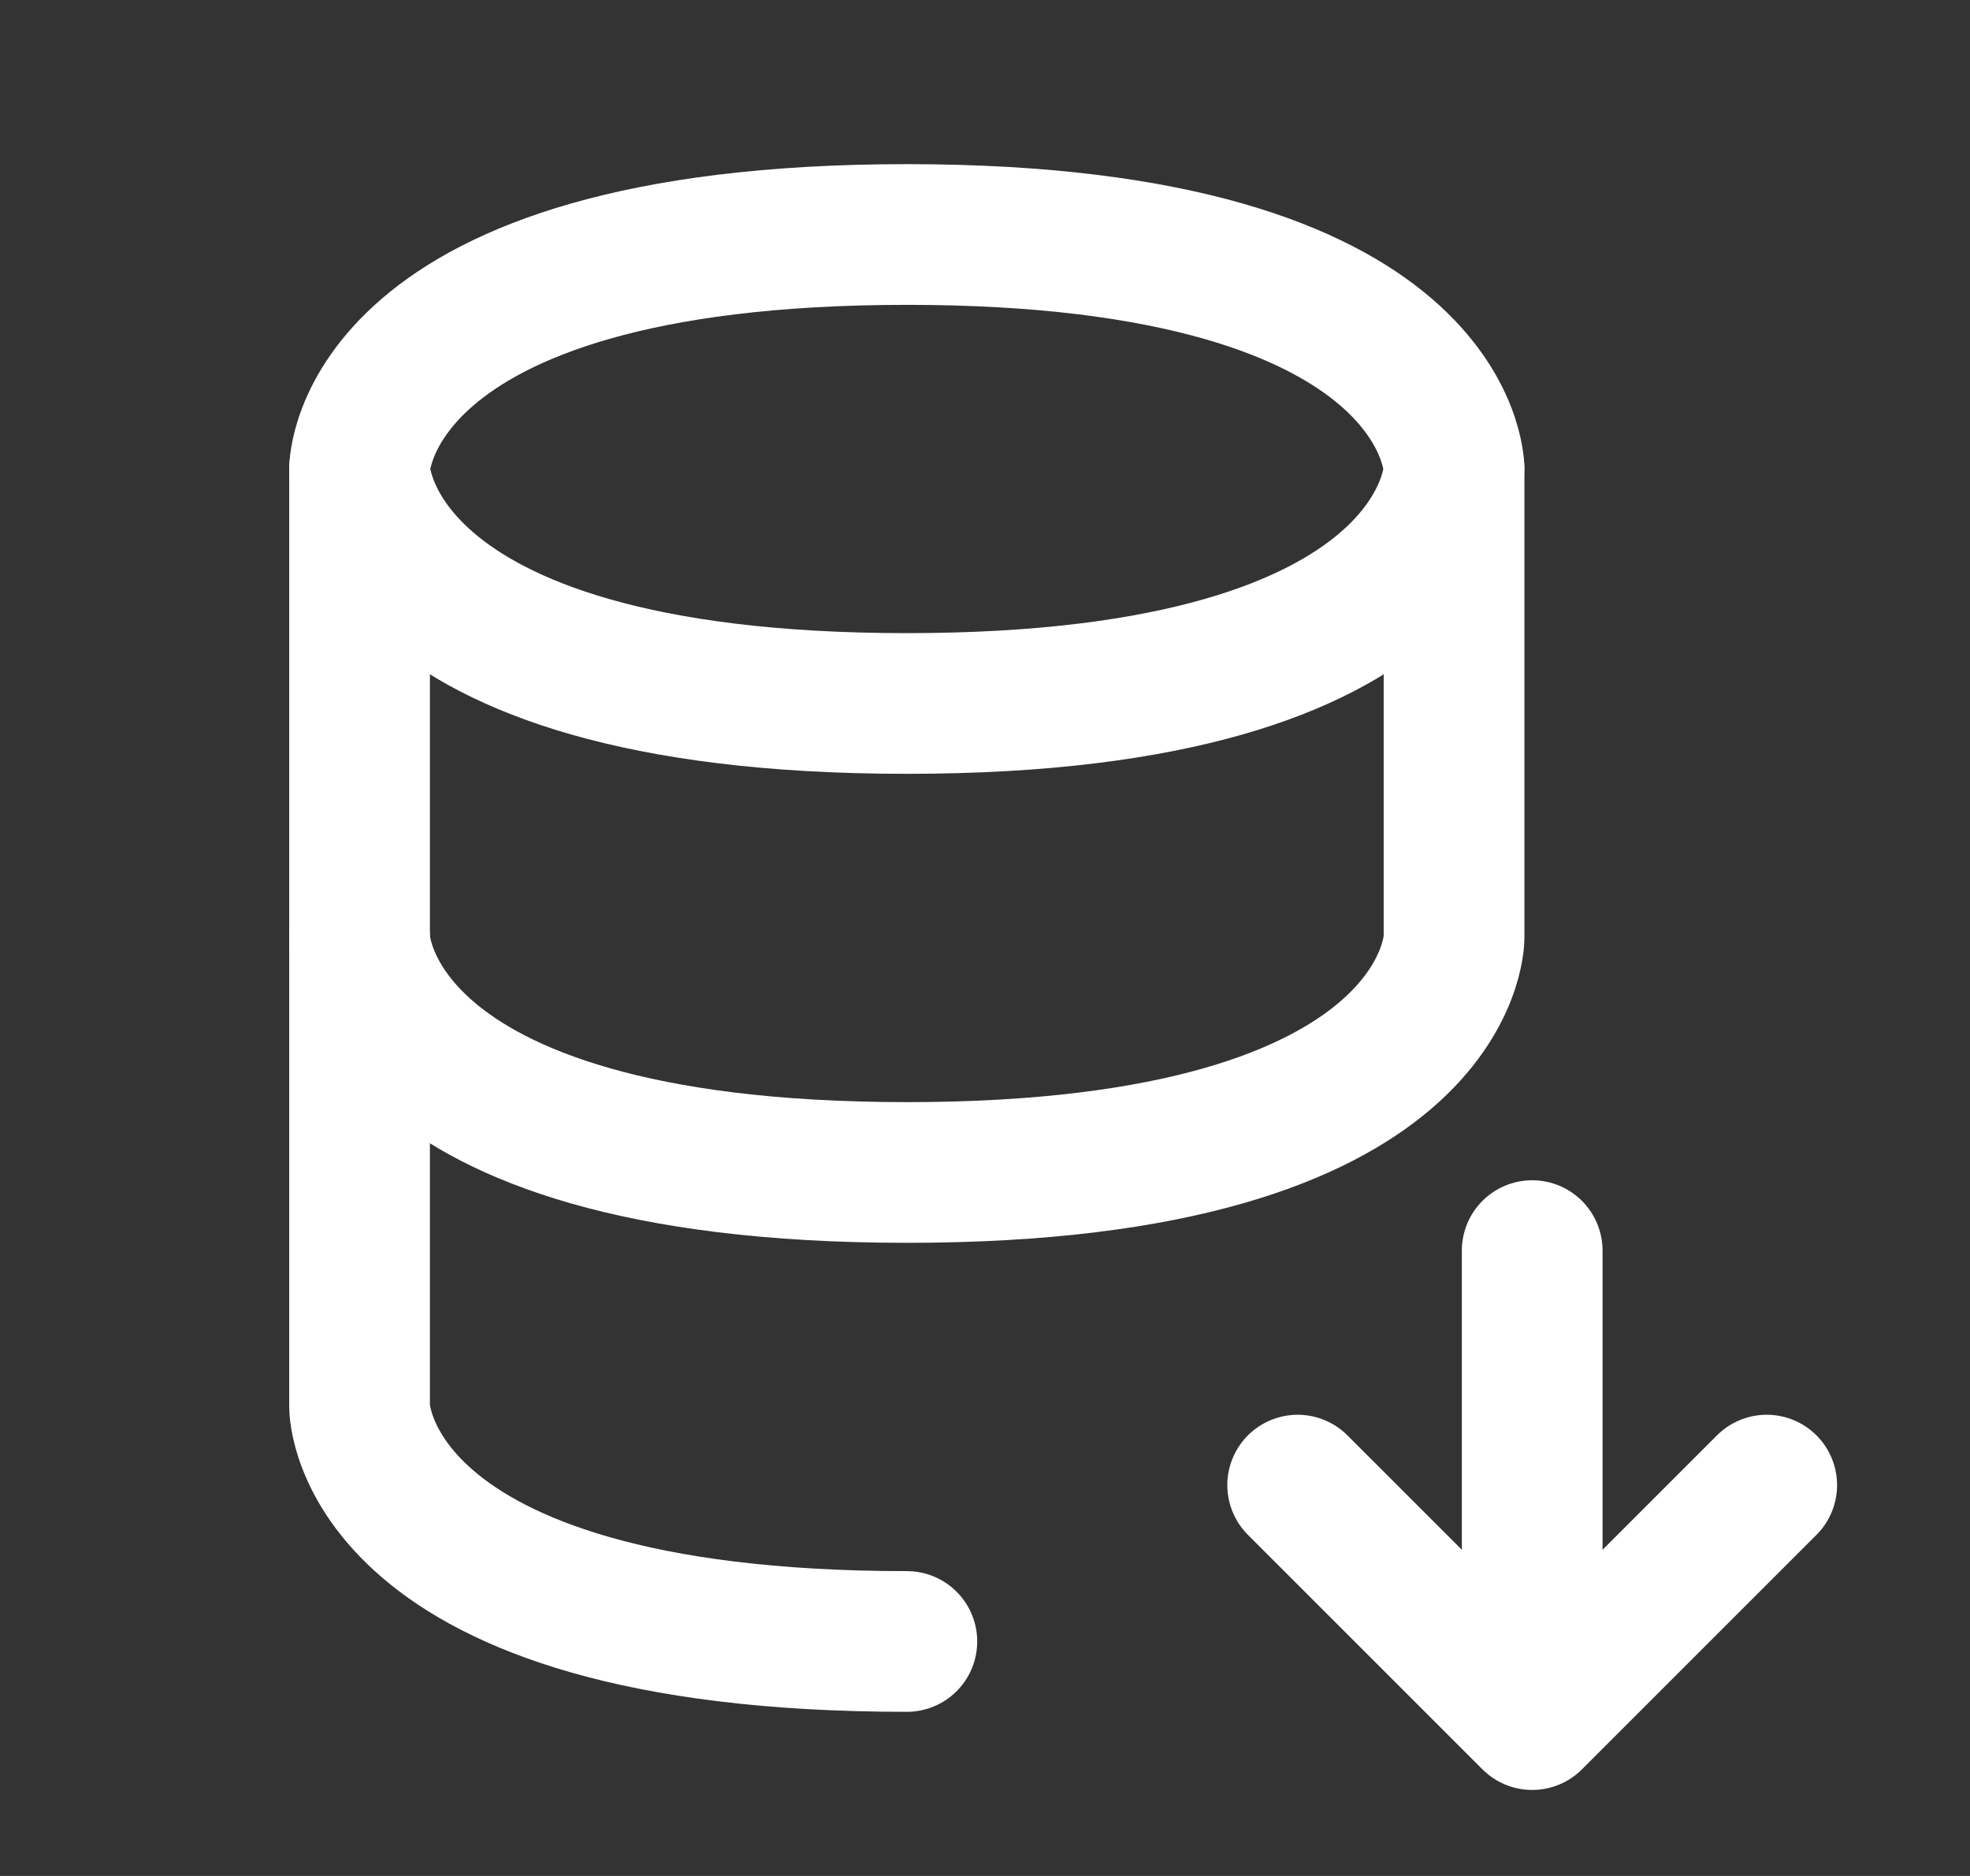 <svg width="21" height="20" viewBox="0 0 21 20" fill="none" xmlns="http://www.w3.org/2000/svg">
<rect x="0" y="0" width="21" height="20" fill="#333333" stroke="none"/>
<path d="M16.333 18.333L13.833 15.833M16.333 13.333V18.333V13.333ZM16.333 18.333L18.833 15.833L16.333 18.333Z" stroke="white" stroke-width="1.5" stroke-linecap="round" stroke-linejoin="round"/>
<path d="M3.833 5V10C3.833 10 3.833 12.5 9.667 12.5C15.5 12.5 15.5 10 15.5 10V5" stroke="white" stroke-width="1.5" stroke-linecap="round" stroke-linejoin="round"/>
<path d="M9.667 2.5C15.5 2.5 15.5 5 15.5 5C15.5 5 15.5 7.5 9.667 7.5C3.833 7.5 3.833 5 3.833 5C3.833 5 3.833 2.5 9.667 2.5Z" stroke="white" stroke-width="1.5" stroke-linecap="round" stroke-linejoin="round"/>
<path d="M9.667 17.5C3.833 17.5 3.833 15 3.833 15V10" stroke="white" stroke-width="1.5" stroke-linecap="round" stroke-linejoin="round"/>
</svg>
